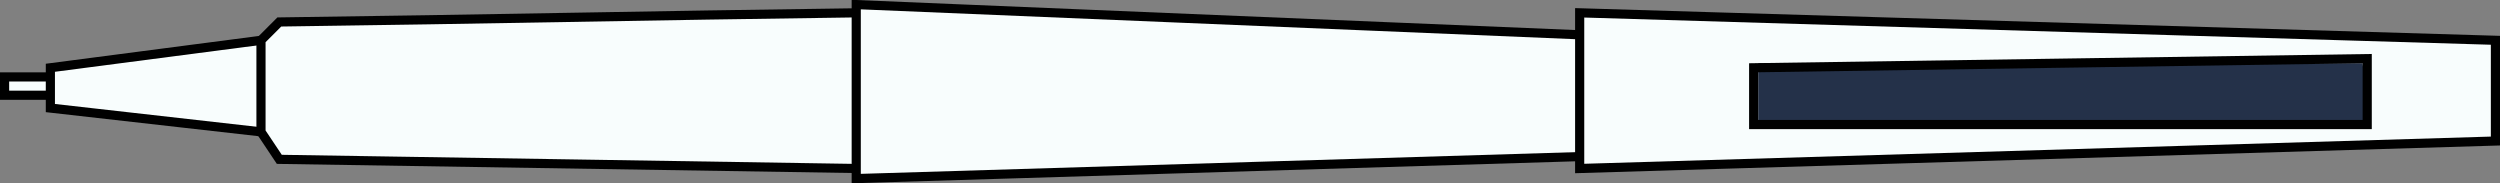 <?xml version="1.0" encoding="UTF-8" standalone="no"?><svg xmlns="http://www.w3.org/2000/svg" xmlns:xlink="http://www.w3.org/1999/xlink" fill="#000000" height="20" preserveAspectRatio="xMidYMid meet" version="1" viewBox="0.0 0.1 273.0 20.0" width="273" zoomAndPan="magnify"><rect x="0.0" y="0.1" width="273.0" height="20.0" fill="#808080" stroke="none"/><g><g id="change1_1"><path d="M272.5 4.5L172.5 1.5 172.5 3.9 93.5 0.5 93.5 1.4 30.5 2.5 28.5 4.7 5.5 7.5 5.5 11.9 28.5 14.5 30.5 17.5 92.9 18.5 93.5 19.5 171.9 17.2 172.5 18.5 272.5 15.5z" fill="#f8fdfd"/></g><g id="change2_1"><path d="M0.5 8.5L0.5 10.5 5.5 10.7 5.5 8.5z" fill="#f8fdfd"/></g><g id="change3_1"><path d="M258 7L192 7 192 14 258.7 13.7z" fill="#243149"/></g></g><g><g fill="none" stroke="#000000" stroke-miterlimit="10"><path d="M272.5,15.5c0-3.7,0-7.3,0-11c-33.3-1-66.7-2-100-3c0,5.7,0,11.3,0,17C205.8,17.5,239.2,16.5,272.5,15.5z"/><path d="M172.5,3.9l-79-3.3c0,0.7,0,1.3,0,2c0,5.7,0,11.4,0,17c26.3-0.8,52.7-1.6,79-2.4"/><path d="M93.5,1.5c-22.7,0.3-40.3,0.7-63,1c-0.7,0.7-1.3,1.3-2,2c0,3.3,0,6.7,0,10l2,3l63,1"/><path d="M28.5 4.5L5.5 7.5 5.5 8.3 5.5 11.9 28.5 14.5"/><path d="M5.9 8.5L0.5 8.5 0.5 10.5"/><path d="M5.5 10.5L0 10.5"/><path d="M258.5 6.5L191.5 7.5 191.5 13.7 258.5 13.7z"/></g></g></svg>